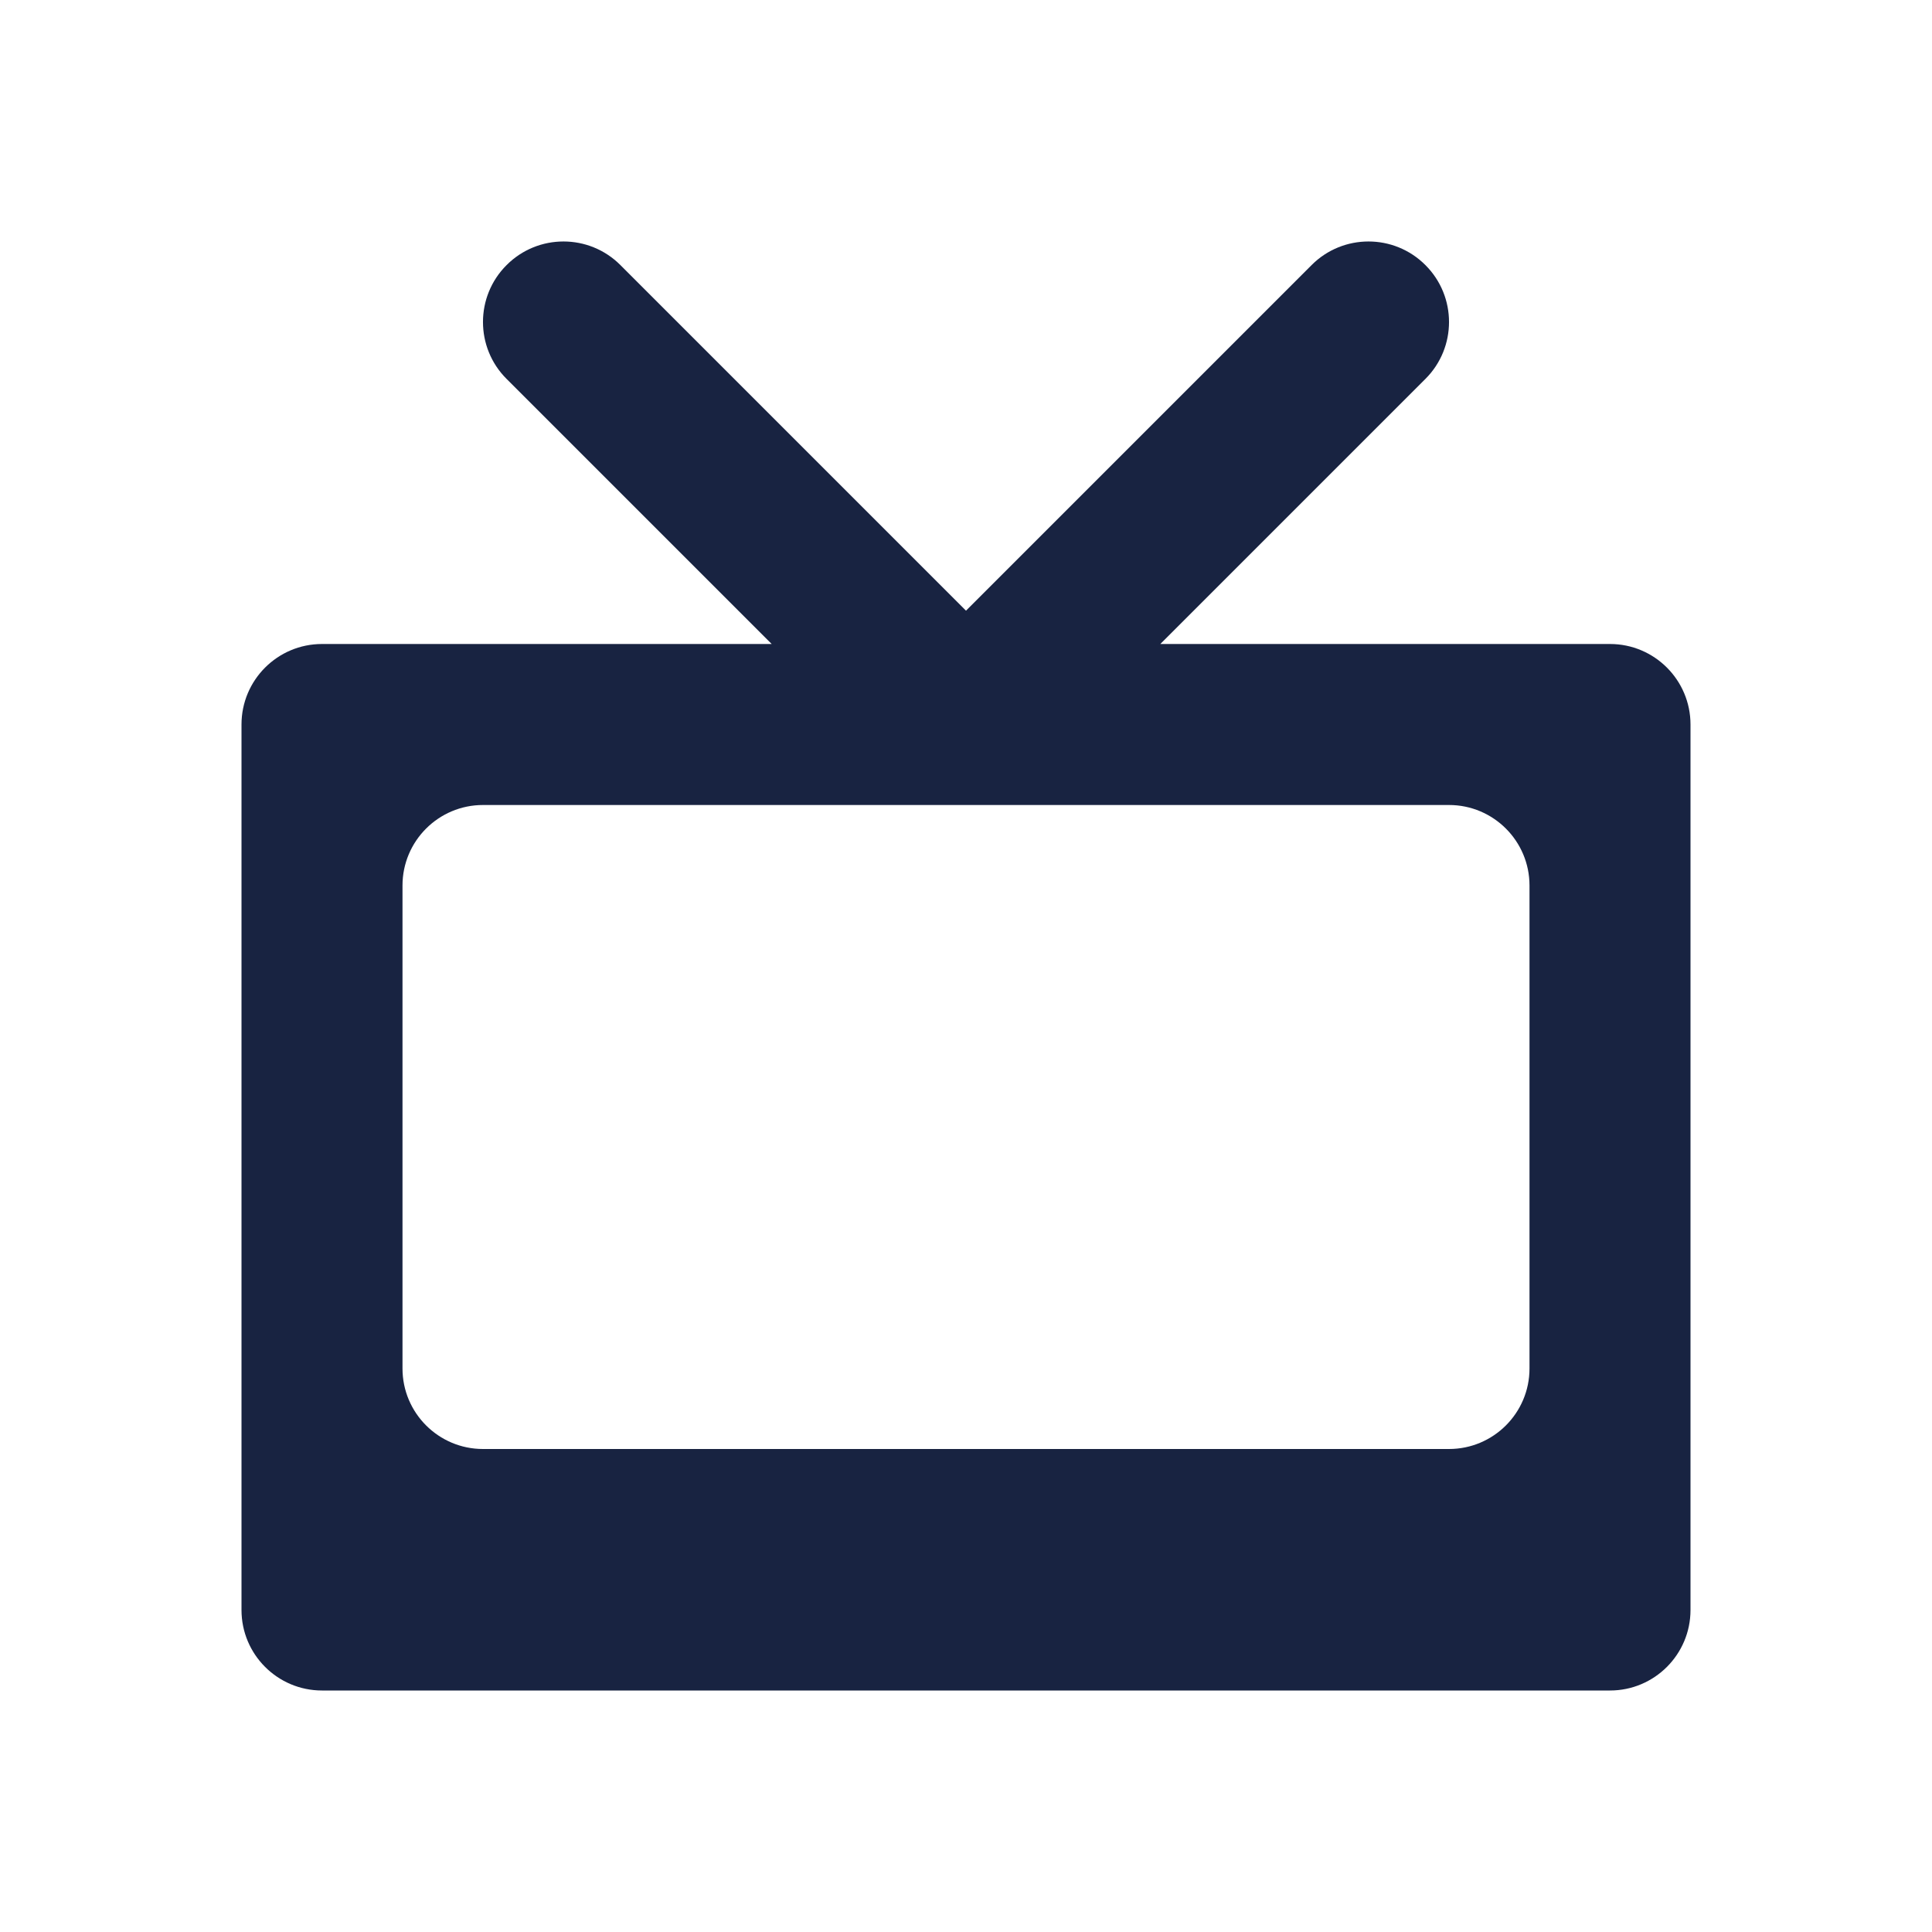 <svg width="24" height="24" viewBox="0 0 24 24" fill="none" xmlns="http://www.w3.org/2000/svg">
<path fill-rule="evenodd" clip-rule="evenodd" d="M7.707 3.293C7.317 2.902 6.683 2.902 6.293 3.293C5.902 3.683 5.902 4.317 6.293 4.707L9.586 8H4C3.448 8 3 8.448 3 9V20C3 20.552 3.448 21 4 21H20C20.552 21 21 20.552 21 20V9C21 8.448 20.552 8 20 8H14.414L17.707 4.707C18.098 4.317 18.098 3.683 17.707 3.293C17.317 2.902 16.683 2.902 16.293 3.293L12 7.586L7.707 3.293ZM5 11C5 10.448 5.448 10 6 10H18C18.552 10 19 10.448 19 11V17C19 17.552 18.552 18 18 18H6C5.448 18 5 17.552 5 17V11Z" fill="#182341"/>
</svg>
